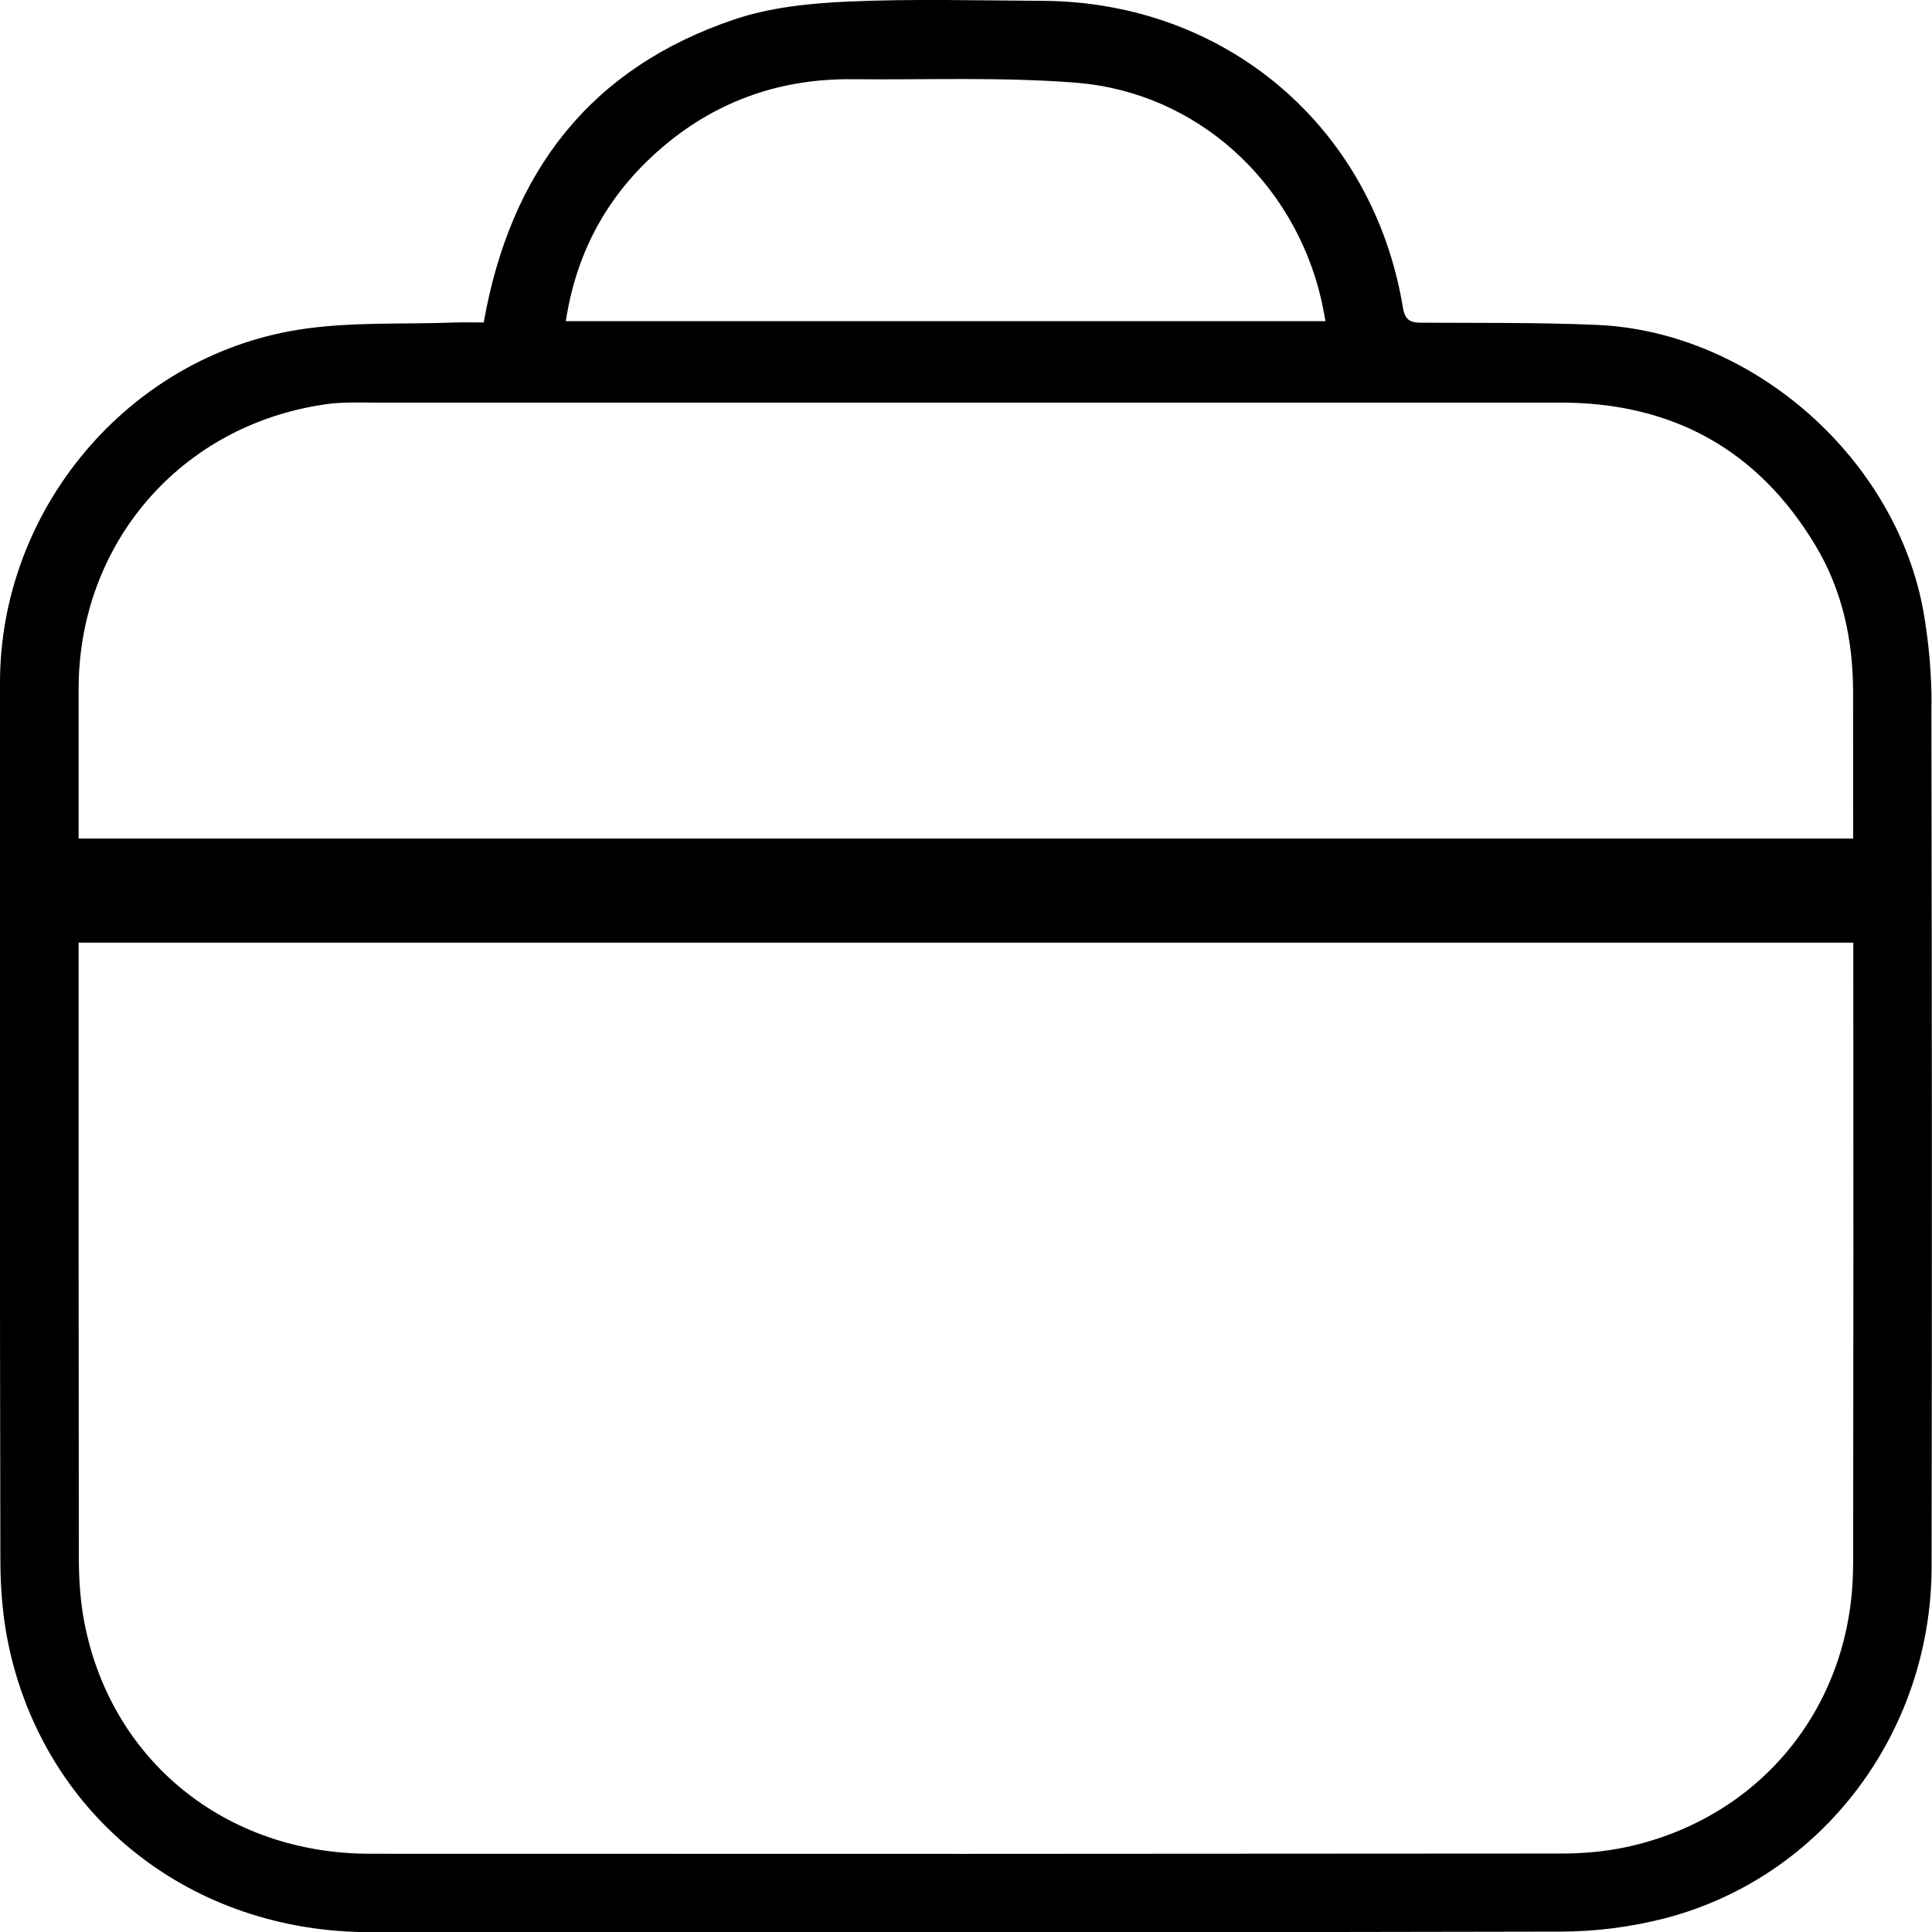 <?xml version="1.0" encoding="UTF-8"?> <svg xmlns="http://www.w3.org/2000/svg" id="_Слой_1" data-name="Слой 1" viewBox="0 0 255.58 255.62"> <path d="M255.52,93.1c0-3.89-.34-7.82-.98-11.66-3.4-20.55-22.56-37.58-43.31-38.46-7.73-.33-15.47-.25-23.21-.29-1.49,0-2.15-.36-2.43-2C181.62,16.76,162.13,.22,137.86,.11c-8.49-.04-16.99-.28-25.47,.09-5.1,.22-10.39,.74-15.18,2.35-19.04,6.39-29.68,20.09-33.22,40.11-1.22,0-2.46-.04-3.69,0-6.97,.27-14.06-.13-20.9,.97C16.83,47.27,.01,67.49,0,90.29c0,38.7-.04,77.4,.05,116.1,0,3.96,.35,8.01,1.22,11.87,5.04,22.36,24.19,37.33,47.64,37.34,52.52,.03,105.05,.05,157.57-.07,4.61-.01,9.33-.61,13.79-1.77,20.8-5.41,35.24-24.57,35.26-46.56,.05-38.03,.04-76.07-.03-114.1ZM88.1,19.08c7.13-5.9,15.4-8.69,24.65-8.6,9.9,.1,19.84-.32,29.68,.47,15.86,1.29,28.69,13.04,32.33,28.57,.21,.88,.35,1.77,.59,2.97H74.85c1.47-9.66,5.95-17.36,13.26-23.42ZM42.9,53.5c2.29-.34,4.65-.24,6.98-.24,25.97-.01,51.94,0,77.9,0,26.22,0,52.43,.02,78.65,0,14.79-.01,26.11,6.21,33.73,18.89,3.55,5.91,4.97,12.49,4.98,19.33,0,6.48,0,12.97,.01,19.45H10.4c0-6.59,0-13.17,0-19.76,0-19.25,13.46-34.87,32.49-37.66ZM245.14,207.05c-.03,18.48-12.08,33.42-29.97,37.29-2.82,.61-5.78,.86-8.67,.86-52.52,.05-105.04,.06-157.55,.03-19.07-.01-34.22-12.27-37.78-30.55-.54-2.76-.73-5.62-.74-8.43-.03-27.18-.04-54.37-.03-81.55H245.17c.02,27.45,.02,54.91-.02,82.36Z"></path> </svg> 